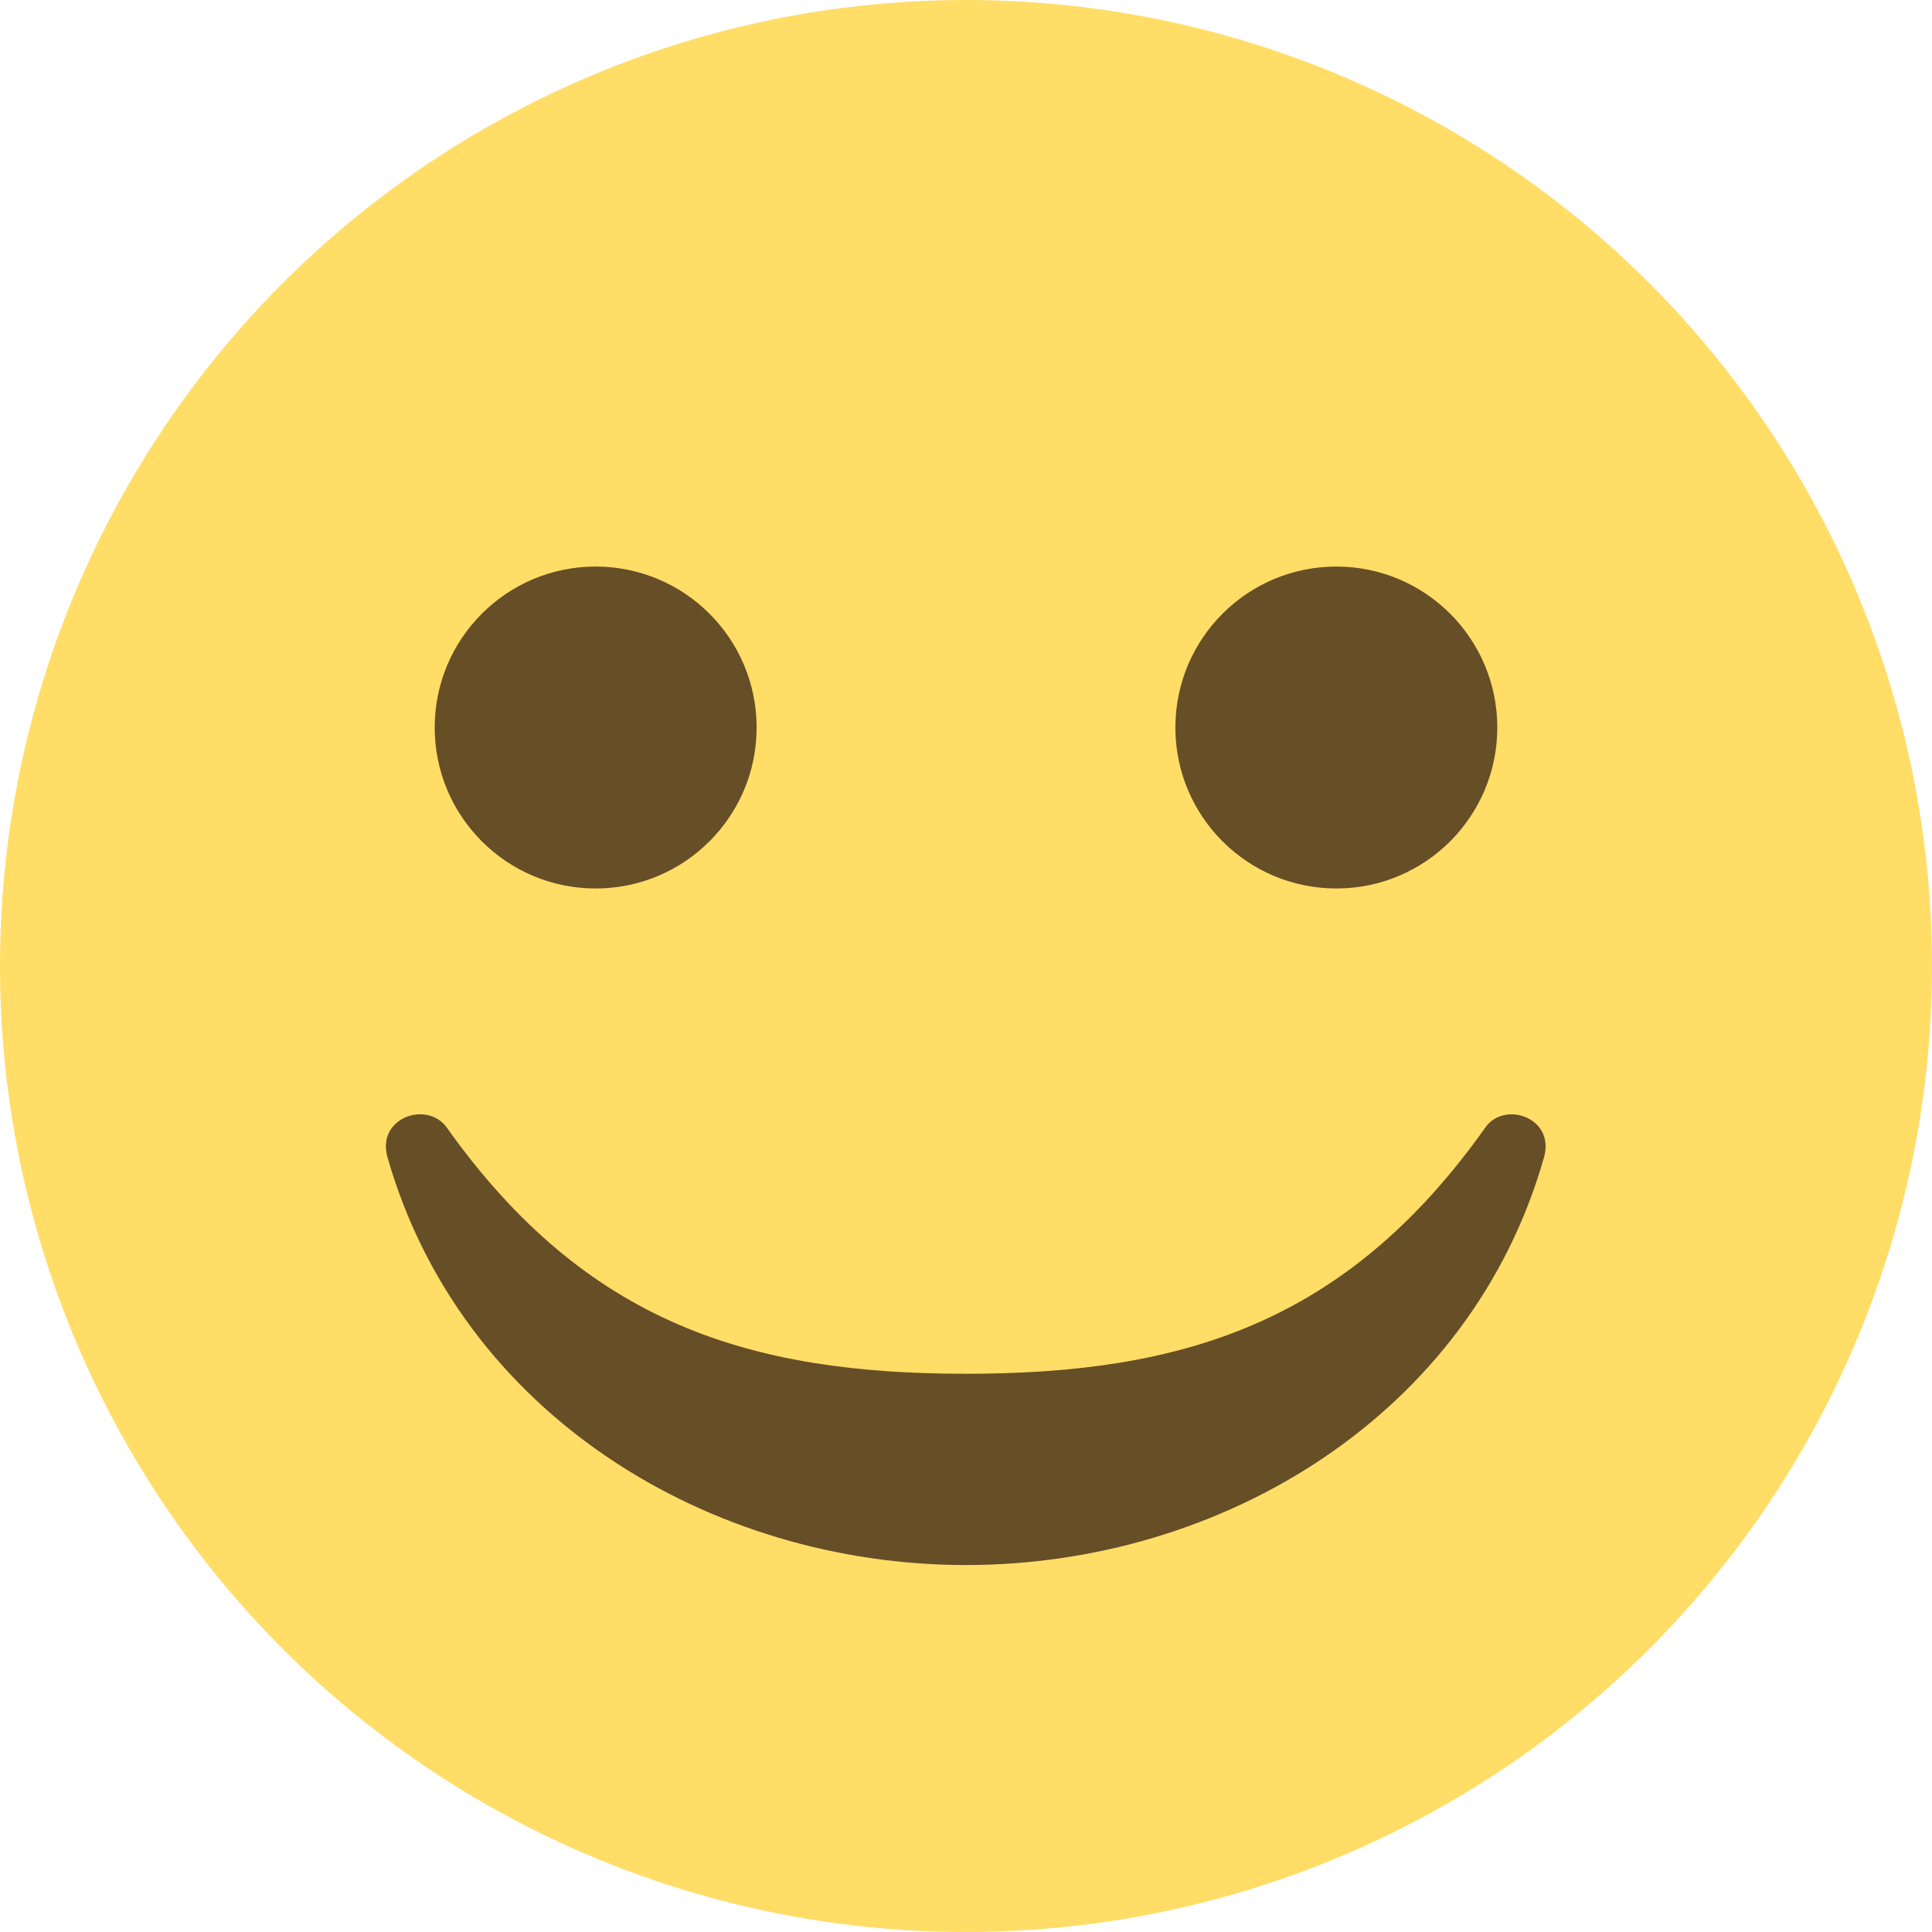 <svg xmlns="http://www.w3.org/2000/svg" viewBox="0 0 160 160"><defs><style>.cls-1{fill:#ffdd67;}.cls-2{fill:#664e27;}</style></defs><title>icon_chat_emoji_smile</title><g id="图层_2" data-name="图层 2"><g id="图层_5" data-name="图层 5"><circle class="cls-1" cx="80" cy="80" r="80"/><circle class="cls-2" cx="49.33" cy="60.25" r="13.33"/><circle class="cls-2" cx="110.67" cy="60.25" r="13.33"/><path class="cls-2" d="M123,93.39c-11.54,16.28-25.2,20.38-43,20.38s-31.42-4.1-43-20.39c-1.61-2.26-5.84-.83-4.91,2.46C38.19,117.18,58.8,129.61,80,129.61s41.81-12.43,47.87-33.77C128.8,92.55,124.57,91.12,123,93.39Z"/></g></g></svg>